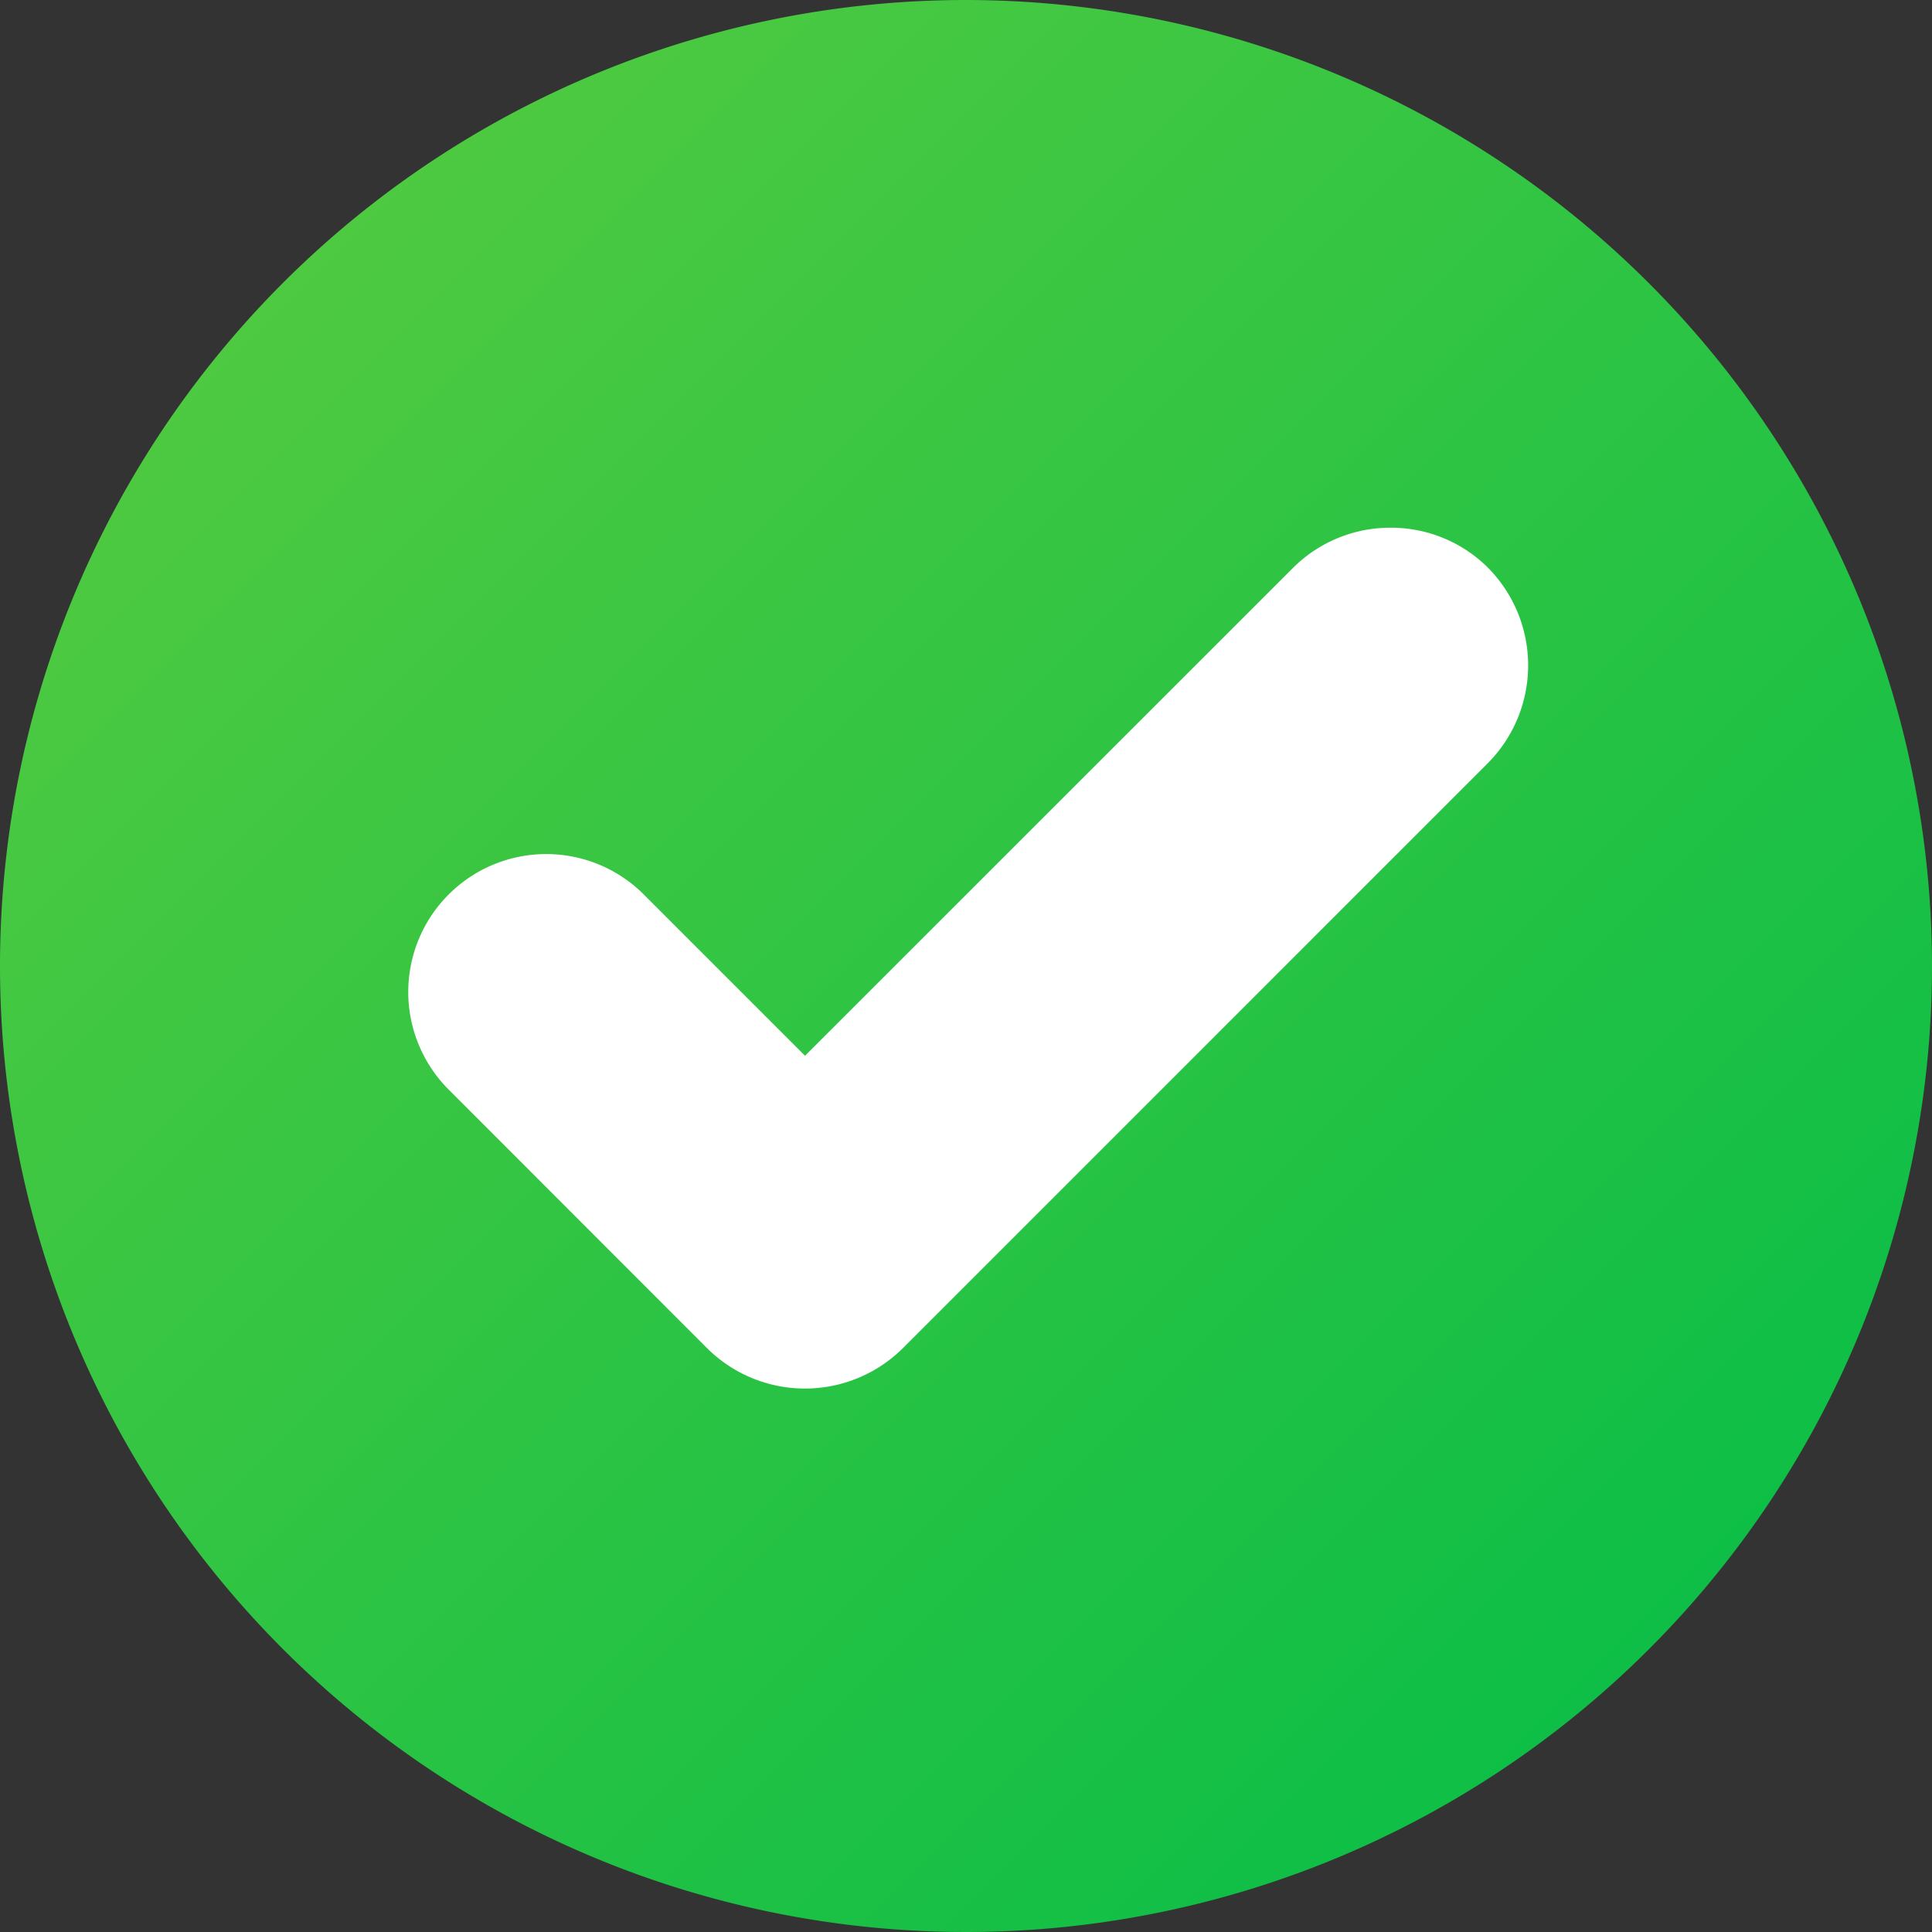 <svg xmlns="http://www.w3.org/2000/svg" xmlns:xlink="http://www.w3.org/1999/xlink" width="95" height="95" viewBox="0 0 95 95">
  <rect x="0" y="0" width="95" height="95" fill="#333333" stroke="none"/>
  <defs>
    <linearGradient id="linear-gradient" x1="1" y1="1" x2="0" gradientUnits="objectBoundingBox">
      <stop offset="0" stop-color="#00bc47"/>
      <stop offset="1" stop-color="#5bcc40"/>
    </linearGradient>
  </defs>
  <g id="icon--circle-green-check" transform="translate(-161 -783)">
    <circle id="Ellipse_48" data-name="Ellipse 48" cx="33.5" cy="33.5" r="33.5" transform="translate(175 797)" fill="#fff"/>
    <path id="_001-check" data-name="001-check" d="M49.994,2.5A47.5,47.5,0,1,0,97.5,50.006,47.534,47.534,0,0,0,49.994,2.5ZM70.876,28.448a6.751,6.751,0,0,1,4.793,1.97,6.826,6.826,0,0,1,0,9.6L46.882,68.806a6.828,6.828,0,0,1-9.6,0l-12.79-12.8a6.784,6.784,0,0,1,9.593-9.593l8,8,24-23.994A6.767,6.767,0,0,1,70.876,28.448Z" transform="translate(158.5 780.5)" fill="url(#linear-gradient)"/>
  </g>
</svg>
